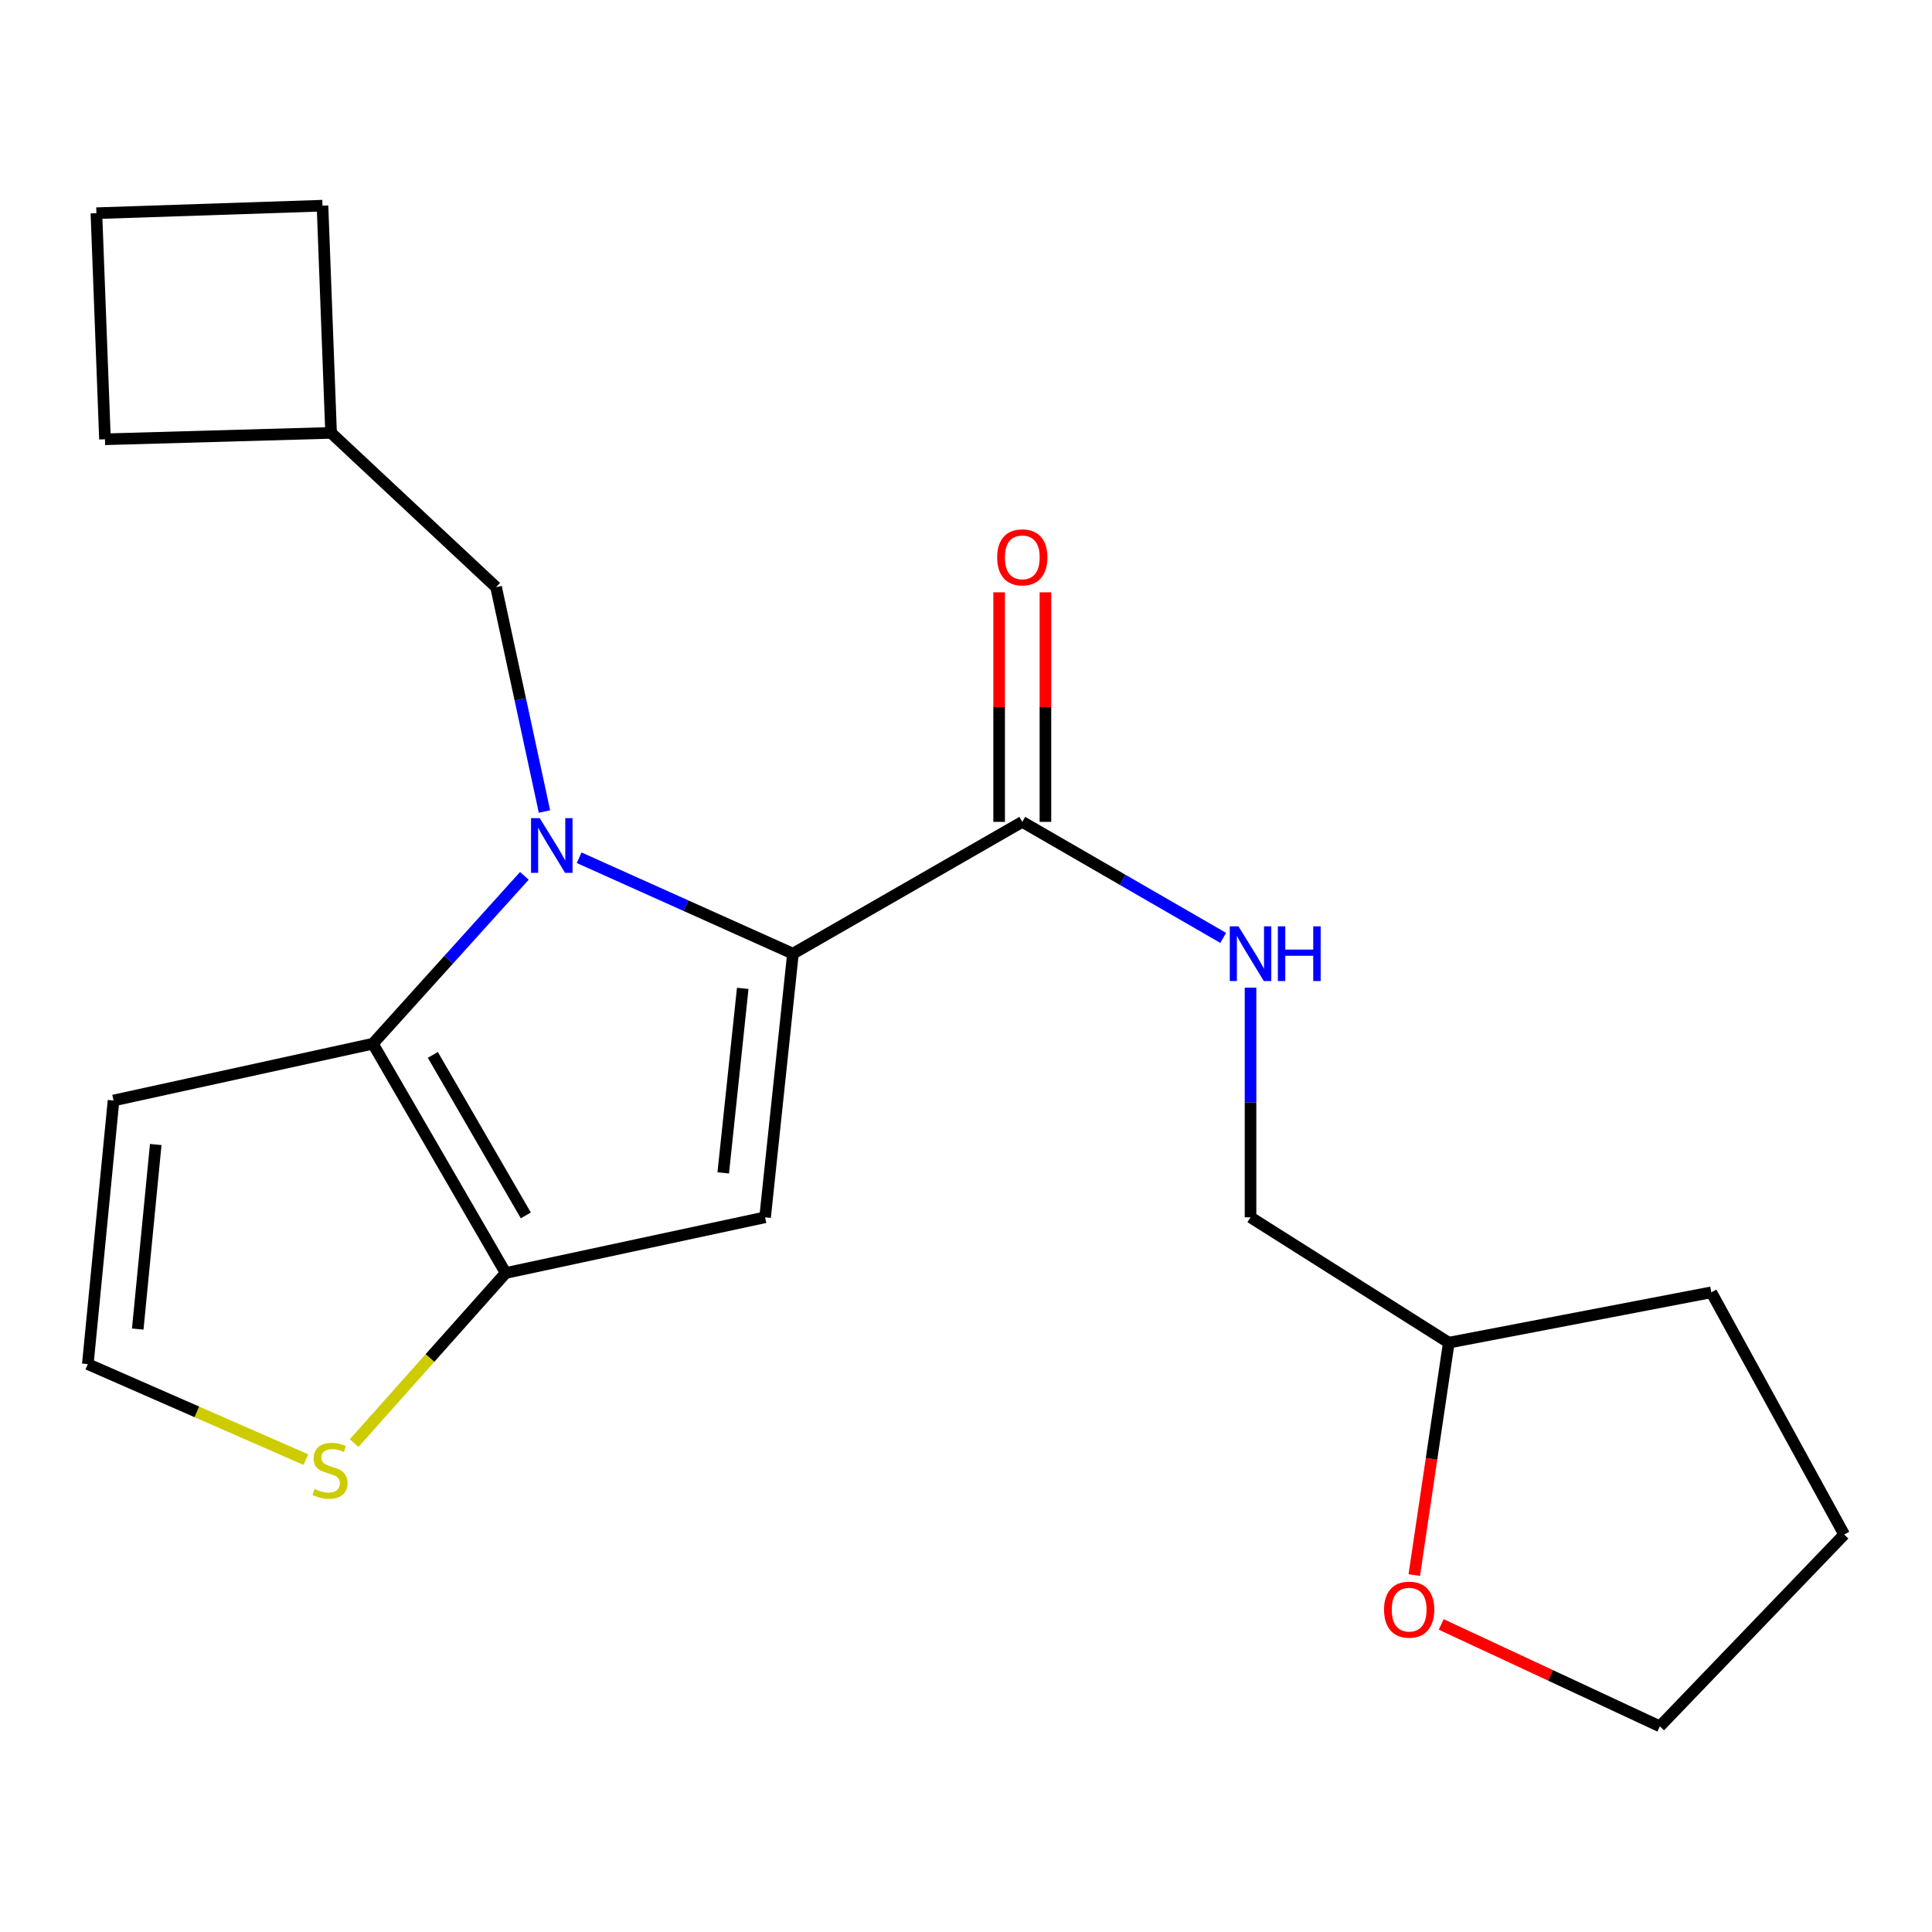 <?xml version='1.0' encoding='iso-8859-1'?>
<svg version='1.1' baseProfile='full'
              xmlns='http://www.w3.org/2000/svg'
                      xmlns:rdkit='http://www.rdkit.org/xml'
                      xmlns:xlink='http://www.w3.org/1999/xlink'
                  xml:space='preserve'
width='1000px' height='1000px' viewBox='0 0 1000 1000'>
<!-- END OF HEADER -->
<rect style='opacity:1.0;fill:#FFFFFF;stroke:none' width='1000' height='1000' x='0' y='0'> </rect>
<path class='bond-0' d='M 299.765,443.97 L 355.095,468.798' style='fill:none;fill-rule:evenodd;stroke:#0000FF;stroke-width:6px;stroke-linecap:butt;stroke-linejoin:miter;stroke-opacity:1' />
<path class='bond-0' d='M 355.095,468.798 L 410.425,493.625' style='fill:none;fill-rule:evenodd;stroke:#000000;stroke-width:6px;stroke-linecap:butt;stroke-linejoin:miter;stroke-opacity:1' />
<path class='bond-1' d='M 271.409,453.344 L 232.202,496.783' style='fill:none;fill-rule:evenodd;stroke:#0000FF;stroke-width:6px;stroke-linecap:butt;stroke-linejoin:miter;stroke-opacity:1' />
<path class='bond-1' d='M 232.202,496.783 L 192.994,540.222' style='fill:none;fill-rule:evenodd;stroke:#000000;stroke-width:6px;stroke-linecap:butt;stroke-linejoin:miter;stroke-opacity:1' />
<path class='bond-7' d='M 281.814,420.037 L 269.295,361.978' style='fill:none;fill-rule:evenodd;stroke:#0000FF;stroke-width:6px;stroke-linecap:butt;stroke-linejoin:miter;stroke-opacity:1' />
<path class='bond-7' d='M 269.295,361.978 L 256.775,303.919' style='fill:none;fill-rule:evenodd;stroke:#000000;stroke-width:6px;stroke-linecap:butt;stroke-linejoin:miter;stroke-opacity:1' />
<path class='bond-2' d='M 410.425,493.625 L 396.01,630.077' style='fill:none;fill-rule:evenodd;stroke:#000000;stroke-width:6px;stroke-linecap:butt;stroke-linejoin:miter;stroke-opacity:1' />
<path class='bond-2' d='M 384.437,511.576 L 374.347,607.093' style='fill:none;fill-rule:evenodd;stroke:#000000;stroke-width:6px;stroke-linecap:butt;stroke-linejoin:miter;stroke-opacity:1' />
<path class='bond-4' d='M 410.425,493.625 L 529.135,425.398' style='fill:none;fill-rule:evenodd;stroke:#000000;stroke-width:6px;stroke-linecap:butt;stroke-linejoin:miter;stroke-opacity:1' />
<path class='bond-3' d='M 192.994,540.222 L 261.74,658.907' style='fill:none;fill-rule:evenodd;stroke:#000000;stroke-width:6px;stroke-linecap:butt;stroke-linejoin:miter;stroke-opacity:1' />
<path class='bond-3' d='M 224.037,546.017 L 272.159,629.096' style='fill:none;fill-rule:evenodd;stroke:#000000;stroke-width:6px;stroke-linecap:butt;stroke-linejoin:miter;stroke-opacity:1' />
<path class='bond-6' d='M 192.994,540.222 L 58.764,569.611' style='fill:none;fill-rule:evenodd;stroke:#000000;stroke-width:6px;stroke-linecap:butt;stroke-linejoin:miter;stroke-opacity:1' />
<path class='bond-21' d='M 396.01,630.077 L 261.74,658.907' style='fill:none;fill-rule:evenodd;stroke:#000000;stroke-width:6px;stroke-linecap:butt;stroke-linejoin:miter;stroke-opacity:1' />
<path class='bond-5' d='M 261.74,658.907 L 222.522,702.923' style='fill:none;fill-rule:evenodd;stroke:#000000;stroke-width:6px;stroke-linecap:butt;stroke-linejoin:miter;stroke-opacity:1' />
<path class='bond-5' d='M 222.522,702.923 L 183.304,746.94' style='fill:none;fill-rule:evenodd;stroke:#CCCC00;stroke-width:6px;stroke-linecap:butt;stroke-linejoin:miter;stroke-opacity:1' />
<path class='bond-8' d='M 529.135,425.398 L 581.129,455.425' style='fill:none;fill-rule:evenodd;stroke:#000000;stroke-width:6px;stroke-linecap:butt;stroke-linejoin:miter;stroke-opacity:1' />
<path class='bond-8' d='M 581.129,455.425 L 633.123,485.452' style='fill:none;fill-rule:evenodd;stroke:#0000FF;stroke-width:6px;stroke-linecap:butt;stroke-linejoin:miter;stroke-opacity:1' />
<path class='bond-10' d='M 541.114,425.398 L 541.114,365.991' style='fill:none;fill-rule:evenodd;stroke:#000000;stroke-width:6px;stroke-linecap:butt;stroke-linejoin:miter;stroke-opacity:1' />
<path class='bond-10' d='M 541.114,365.991 L 541.114,306.585' style='fill:none;fill-rule:evenodd;stroke:#FF0000;stroke-width:6px;stroke-linecap:butt;stroke-linejoin:miter;stroke-opacity:1' />
<path class='bond-10' d='M 517.156,425.398 L 517.156,365.991' style='fill:none;fill-rule:evenodd;stroke:#000000;stroke-width:6px;stroke-linecap:butt;stroke-linejoin:miter;stroke-opacity:1' />
<path class='bond-10' d='M 517.156,365.991 L 517.156,306.585' style='fill:none;fill-rule:evenodd;stroke:#FF0000;stroke-width:6px;stroke-linecap:butt;stroke-linejoin:miter;stroke-opacity:1' />
<path class='bond-23' d='M 158.306,755.491 L 101.88,730.777' style='fill:none;fill-rule:evenodd;stroke:#CCCC00;stroke-width:6px;stroke-linecap:butt;stroke-linejoin:miter;stroke-opacity:1' />
<path class='bond-23' d='M 101.88,730.777 L 45.455,706.063' style='fill:none;fill-rule:evenodd;stroke:#000000;stroke-width:6px;stroke-linecap:butt;stroke-linejoin:miter;stroke-opacity:1' />
<path class='bond-9' d='M 58.764,569.611 L 45.455,706.063' style='fill:none;fill-rule:evenodd;stroke:#000000;stroke-width:6px;stroke-linecap:butt;stroke-linejoin:miter;stroke-opacity:1' />
<path class='bond-9' d='M 80.612,592.404 L 71.296,687.921' style='fill:none;fill-rule:evenodd;stroke:#000000;stroke-width:6px;stroke-linecap:butt;stroke-linejoin:miter;stroke-opacity:1' />
<path class='bond-14' d='M 256.775,303.919 L 171.366,224.06' style='fill:none;fill-rule:evenodd;stroke:#000000;stroke-width:6px;stroke-linecap:butt;stroke-linejoin:miter;stroke-opacity:1' />
<path class='bond-12' d='M 647.274,511.196 L 647.274,570.637' style='fill:none;fill-rule:evenodd;stroke:#0000FF;stroke-width:6px;stroke-linecap:butt;stroke-linejoin:miter;stroke-opacity:1' />
<path class='bond-12' d='M 647.274,570.637 L 647.274,630.077' style='fill:none;fill-rule:evenodd;stroke:#000000;stroke-width:6px;stroke-linecap:butt;stroke-linejoin:miter;stroke-opacity:1' />
<path class='bond-11' d='M 732.027,815.256 L 740.96,755.109' style='fill:none;fill-rule:evenodd;stroke:#FF0000;stroke-width:6px;stroke-linecap:butt;stroke-linejoin:miter;stroke-opacity:1' />
<path class='bond-11' d='M 740.96,755.109 L 749.893,694.963' style='fill:none;fill-rule:evenodd;stroke:#000000;stroke-width:6px;stroke-linecap:butt;stroke-linejoin:miter;stroke-opacity:1' />
<path class='bond-16' d='M 745.961,840.794 L 802.551,867.17' style='fill:none;fill-rule:evenodd;stroke:#FF0000;stroke-width:6px;stroke-linecap:butt;stroke-linejoin:miter;stroke-opacity:1' />
<path class='bond-16' d='M 802.551,867.17 L 859.14,893.546' style='fill:none;fill-rule:evenodd;stroke:#000000;stroke-width:6px;stroke-linecap:butt;stroke-linejoin:miter;stroke-opacity:1' />
<path class='bond-13' d='M 647.274,630.077 L 749.893,694.963' style='fill:none;fill-rule:evenodd;stroke:#000000;stroke-width:6px;stroke-linecap:butt;stroke-linejoin:miter;stroke-opacity:1' />
<path class='bond-19' d='M 749.893,694.963 L 885.773,668.902' style='fill:none;fill-rule:evenodd;stroke:#000000;stroke-width:6px;stroke-linecap:butt;stroke-linejoin:miter;stroke-opacity:1' />
<path class='bond-17' d='M 171.366,224.06 L 166.92,106.454' style='fill:none;fill-rule:evenodd;stroke:#000000;stroke-width:6px;stroke-linecap:butt;stroke-linejoin:miter;stroke-opacity:1' />
<path class='bond-18' d='M 171.366,224.06 L 54.332,227.374' style='fill:none;fill-rule:evenodd;stroke:#000000;stroke-width:6px;stroke-linecap:butt;stroke-linejoin:miter;stroke-opacity:1' />
<path class='bond-15' d='M 49.9,110.353 L 54.332,227.374' style='fill:none;fill-rule:evenodd;stroke:#000000;stroke-width:6px;stroke-linecap:butt;stroke-linejoin:miter;stroke-opacity:1' />
<path class='bond-22' d='M 49.9,110.353 L 166.92,106.454' style='fill:none;fill-rule:evenodd;stroke:#000000;stroke-width:6px;stroke-linecap:butt;stroke-linejoin:miter;stroke-opacity:1' />
<path class='bond-24' d='M 859.14,893.546 L 954.545,794.268' style='fill:none;fill-rule:evenodd;stroke:#000000;stroke-width:6px;stroke-linecap:butt;stroke-linejoin:miter;stroke-opacity:1' />
<path class='bond-20' d='M 885.773,668.902 L 954.545,794.268' style='fill:none;fill-rule:evenodd;stroke:#000000;stroke-width:6px;stroke-linecap:butt;stroke-linejoin:miter;stroke-opacity:1' />
<path  class='atom-0' d='M 279.345 423.457
L 288.625 438.457
Q 289.545 439.937, 291.025 442.617
Q 292.505 445.297, 292.585 445.457
L 292.585 423.457
L 296.345 423.457
L 296.345 451.777
L 292.465 451.777
L 282.505 435.377
Q 281.345 433.457, 280.105 431.257
Q 278.905 429.057, 278.545 428.377
L 278.545 451.777
L 274.865 451.777
L 274.865 423.457
L 279.345 423.457
' fill='#0000FF'/>
<path  class='atom-6' d='M 162.807 770.687
Q 163.127 770.807, 164.447 771.367
Q 165.767 771.927, 167.207 772.287
Q 168.687 772.607, 170.127 772.607
Q 172.807 772.607, 174.367 771.327
Q 175.927 770.007, 175.927 767.727
Q 175.927 766.167, 175.127 765.207
Q 174.367 764.247, 173.167 763.727
Q 171.967 763.207, 169.967 762.607
Q 167.447 761.847, 165.927 761.127
Q 164.447 760.407, 163.367 758.887
Q 162.327 757.367, 162.327 754.807
Q 162.327 751.247, 164.727 749.047
Q 167.167 746.847, 171.967 746.847
Q 175.247 746.847, 178.967 748.407
L 178.047 751.487
Q 174.647 750.087, 172.087 750.087
Q 169.327 750.087, 167.807 751.247
Q 166.287 752.367, 166.327 754.327
Q 166.327 755.847, 167.087 756.767
Q 167.887 757.687, 169.007 758.207
Q 170.167 758.727, 172.087 759.327
Q 174.647 760.127, 176.167 760.927
Q 177.687 761.727, 178.767 763.367
Q 179.887 764.967, 179.887 767.727
Q 179.887 771.647, 177.247 773.767
Q 174.647 775.847, 170.287 775.847
Q 167.767 775.847, 165.847 775.287
Q 163.967 774.767, 161.727 773.847
L 162.807 770.687
' fill='#CCCC00'/>
<path  class='atom-9' d='M 641.014 479.465
L 650.294 494.465
Q 651.214 495.945, 652.694 498.625
Q 654.174 501.305, 654.254 501.465
L 654.254 479.465
L 658.014 479.465
L 658.014 507.785
L 654.134 507.785
L 644.174 491.385
Q 643.014 489.465, 641.774 487.265
Q 640.574 485.065, 640.214 484.385
L 640.214 507.785
L 636.534 507.785
L 636.534 479.465
L 641.014 479.465
' fill='#0000FF'/>
<path  class='atom-9' d='M 661.414 479.465
L 665.254 479.465
L 665.254 491.505
L 679.734 491.505
L 679.734 479.465
L 683.574 479.465
L 683.574 507.785
L 679.734 507.785
L 679.734 494.705
L 665.254 494.705
L 665.254 507.785
L 661.414 507.785
L 661.414 479.465
' fill='#0000FF'/>
<path  class='atom-11' d='M 516.135 288.48
Q 516.135 281.68, 519.495 277.88
Q 522.855 274.08, 529.135 274.08
Q 535.415 274.08, 538.775 277.88
Q 542.135 281.68, 542.135 288.48
Q 542.135 295.36, 538.735 299.28
Q 535.335 303.16, 529.135 303.16
Q 522.895 303.16, 519.495 299.28
Q 516.135 295.4, 516.135 288.48
M 529.135 299.96
Q 533.455 299.96, 535.775 297.08
Q 538.135 294.16, 538.135 288.48
Q 538.135 282.92, 535.775 280.12
Q 533.455 277.28, 529.135 277.28
Q 524.815 277.28, 522.455 280.08
Q 520.135 282.88, 520.135 288.48
Q 520.135 294.2, 522.455 297.08
Q 524.815 299.96, 529.135 299.96
' fill='#FF0000'/>
<path  class='atom-12' d='M 716.382 833.146
Q 716.382 826.346, 719.742 822.546
Q 723.102 818.746, 729.382 818.746
Q 735.662 818.746, 739.022 822.546
Q 742.382 826.346, 742.382 833.146
Q 742.382 840.026, 738.982 843.946
Q 735.582 847.826, 729.382 847.826
Q 723.142 847.826, 719.742 843.946
Q 716.382 840.066, 716.382 833.146
M 729.382 844.626
Q 733.702 844.626, 736.022 841.746
Q 738.382 838.826, 738.382 833.146
Q 738.382 827.586, 736.022 824.786
Q 733.702 821.946, 729.382 821.946
Q 725.062 821.946, 722.702 824.746
Q 720.382 827.546, 720.382 833.146
Q 720.382 838.866, 722.702 841.746
Q 725.062 844.626, 729.382 844.626
' fill='#FF0000'/>
</svg>
